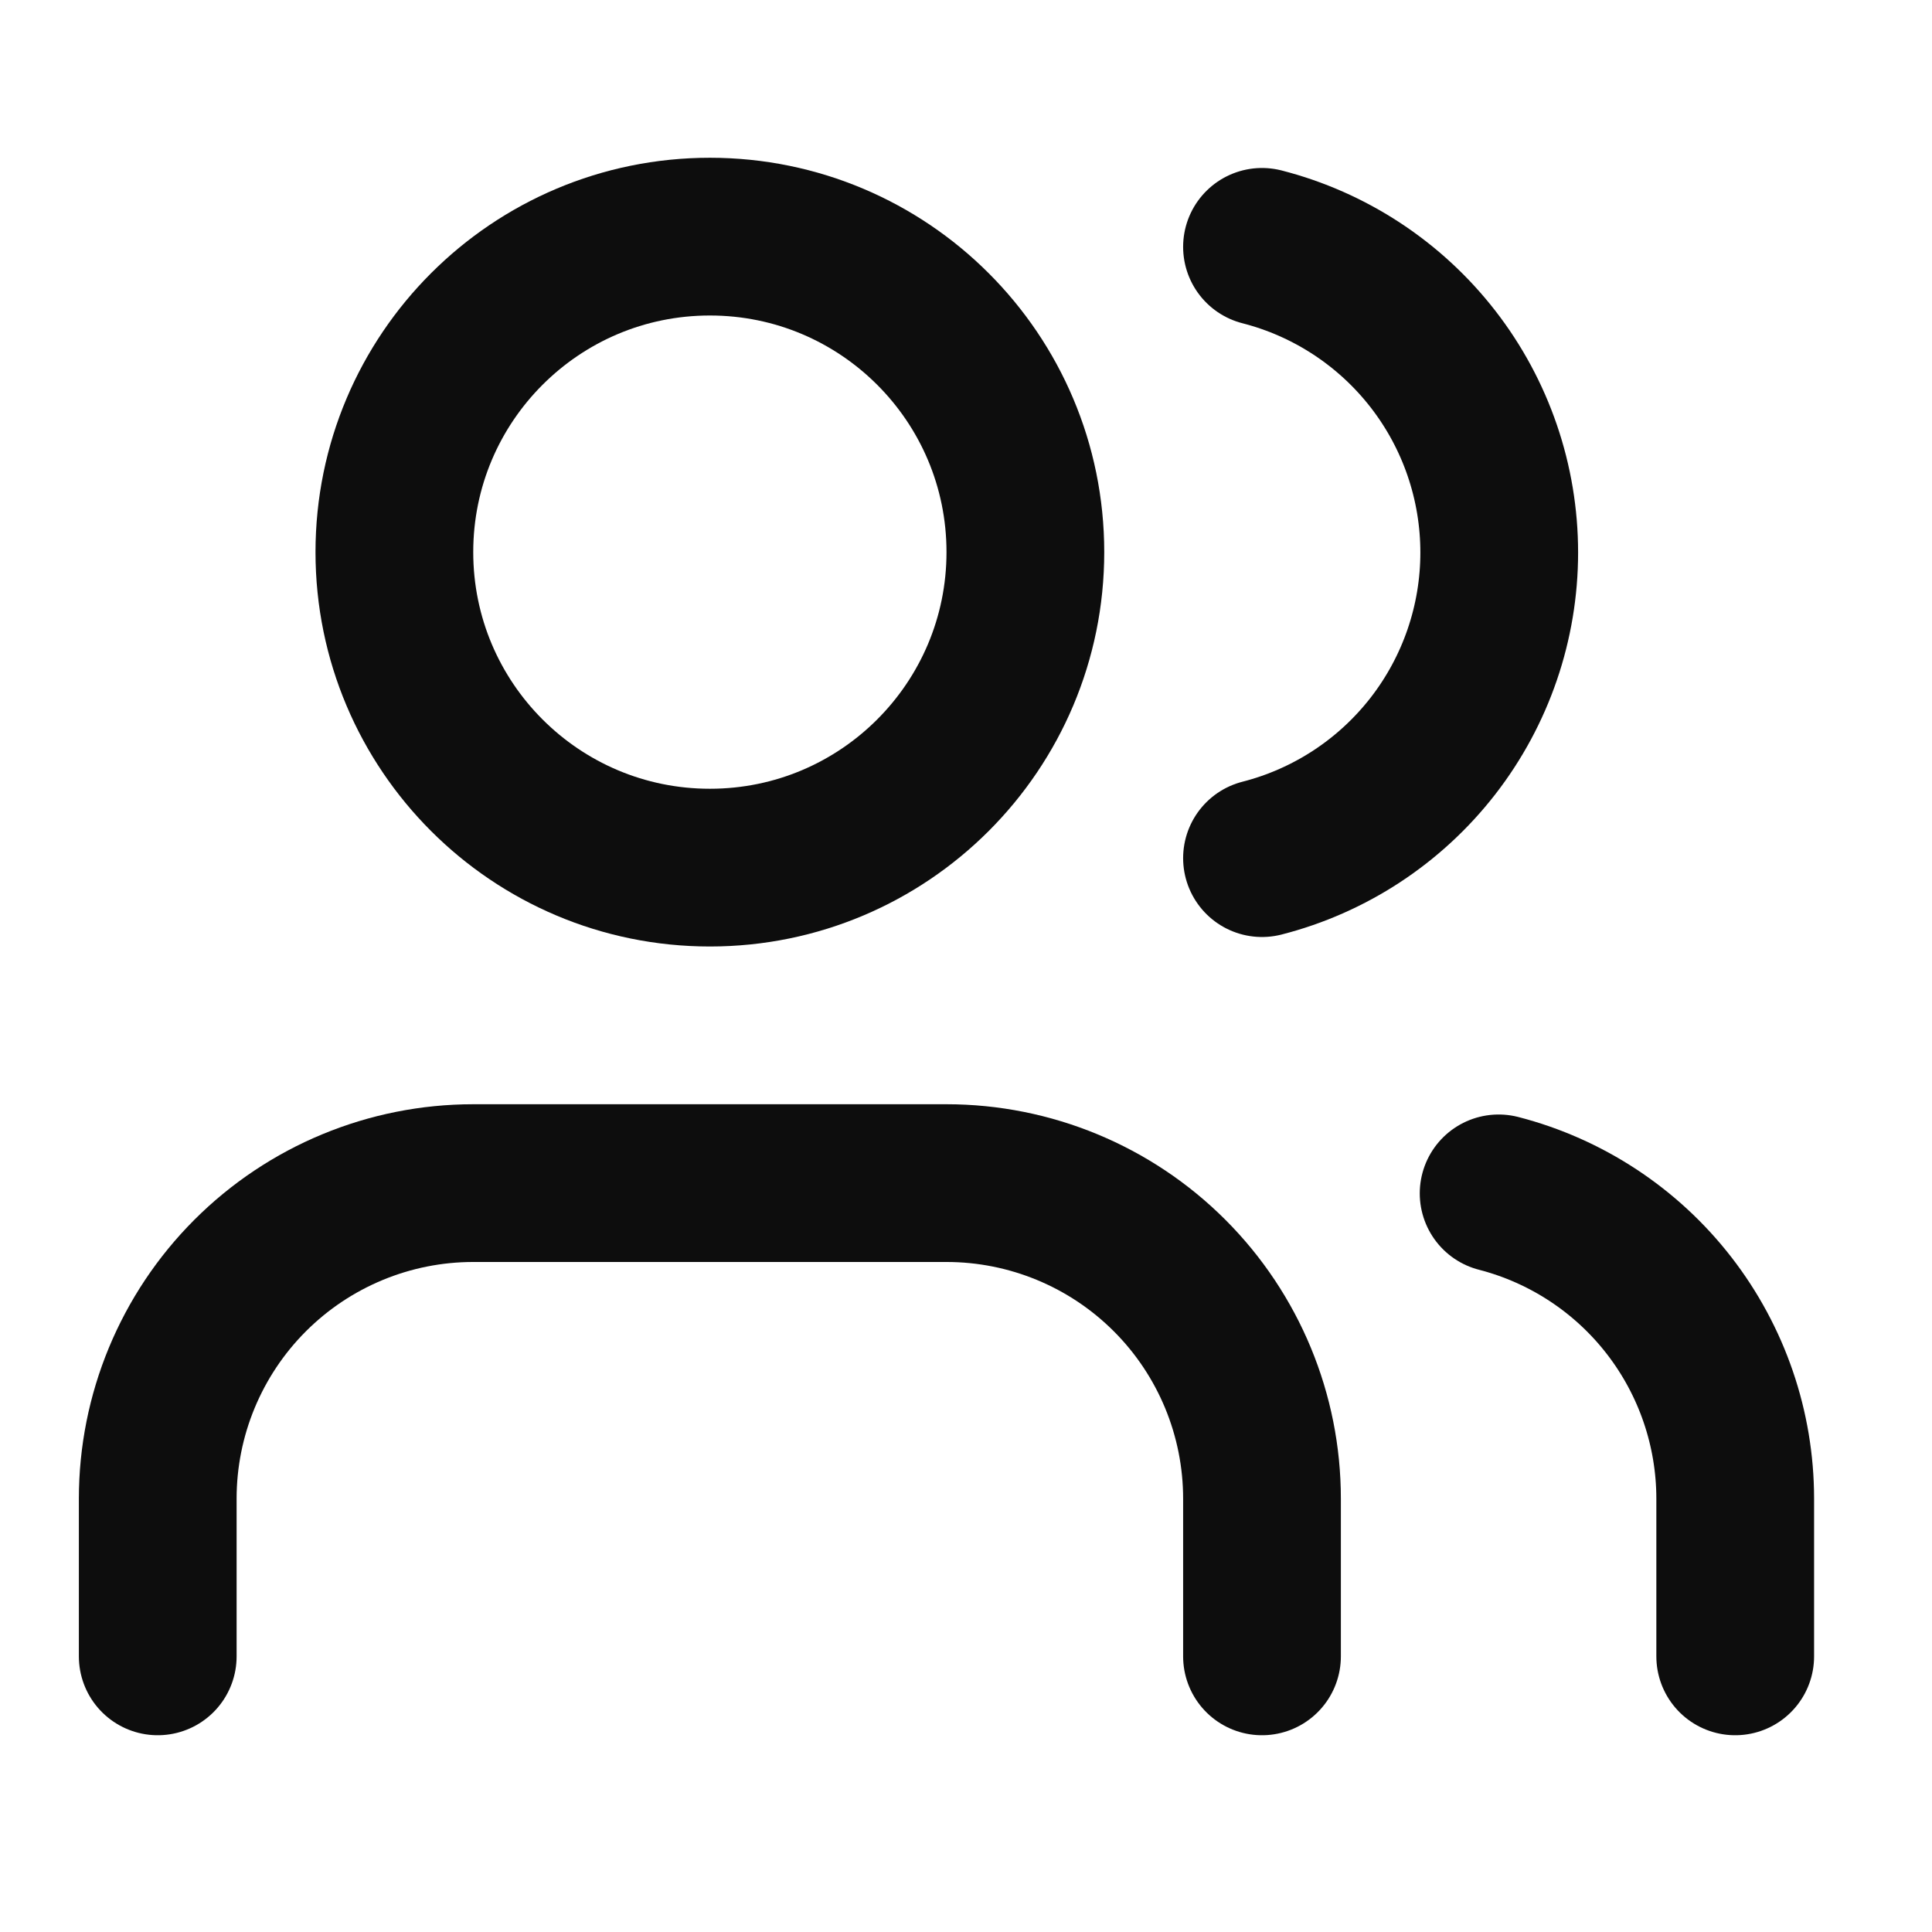<?xml version="1.0" encoding="utf-8"?>
<svg xmlns="http://www.w3.org/2000/svg" fill="none" height="100%" overflow="visible" preserveAspectRatio="none" style="display: block;" viewBox="0 0 48 48" width="100%">
<g id="Frame">
<path d="M31.354 41.152V37.233C31.354 35.154 30.528 33.16 29.058 31.69C27.588 30.22 25.594 29.394 23.515 29.394H11.758C9.679 29.394 7.685 30.22 6.215 31.69C4.745 33.16 3.919 35.154 3.919 37.233V41.152" id="Vector" stroke="#0D0D0D" stroke-linecap="round" stroke-linejoin="round" stroke-width="3.919"/>
<path d="M17.637 21.556C21.966 21.556 25.475 18.046 25.475 13.717C25.475 9.388 21.966 5.879 17.637 5.879C13.307 5.879 9.798 9.388 9.798 13.717C9.798 18.046 13.307 21.556 17.637 21.556Z" id="Vector_2" stroke="#0D0D0D" stroke-linecap="round" stroke-linejoin="round" stroke-width="3.919"/>
<path d="M43.111 41.152V37.232C43.11 35.496 42.532 33.809 41.468 32.436C40.404 31.063 38.914 30.083 37.233 29.649" id="Vector_3" stroke="#0D0D0D" stroke-linecap="round" stroke-linejoin="round" stroke-width="3.919"/>
<path d="M31.354 6.133C33.04 6.565 34.534 7.546 35.602 8.921C36.669 10.295 37.248 11.986 37.248 13.727C37.248 15.467 36.669 17.158 35.602 18.533C34.534 19.908 33.04 20.889 31.354 21.32" id="Vector_4" stroke="#0D0D0D" stroke-linecap="round" stroke-linejoin="round" stroke-width="3.919"/>
</g>
</svg>